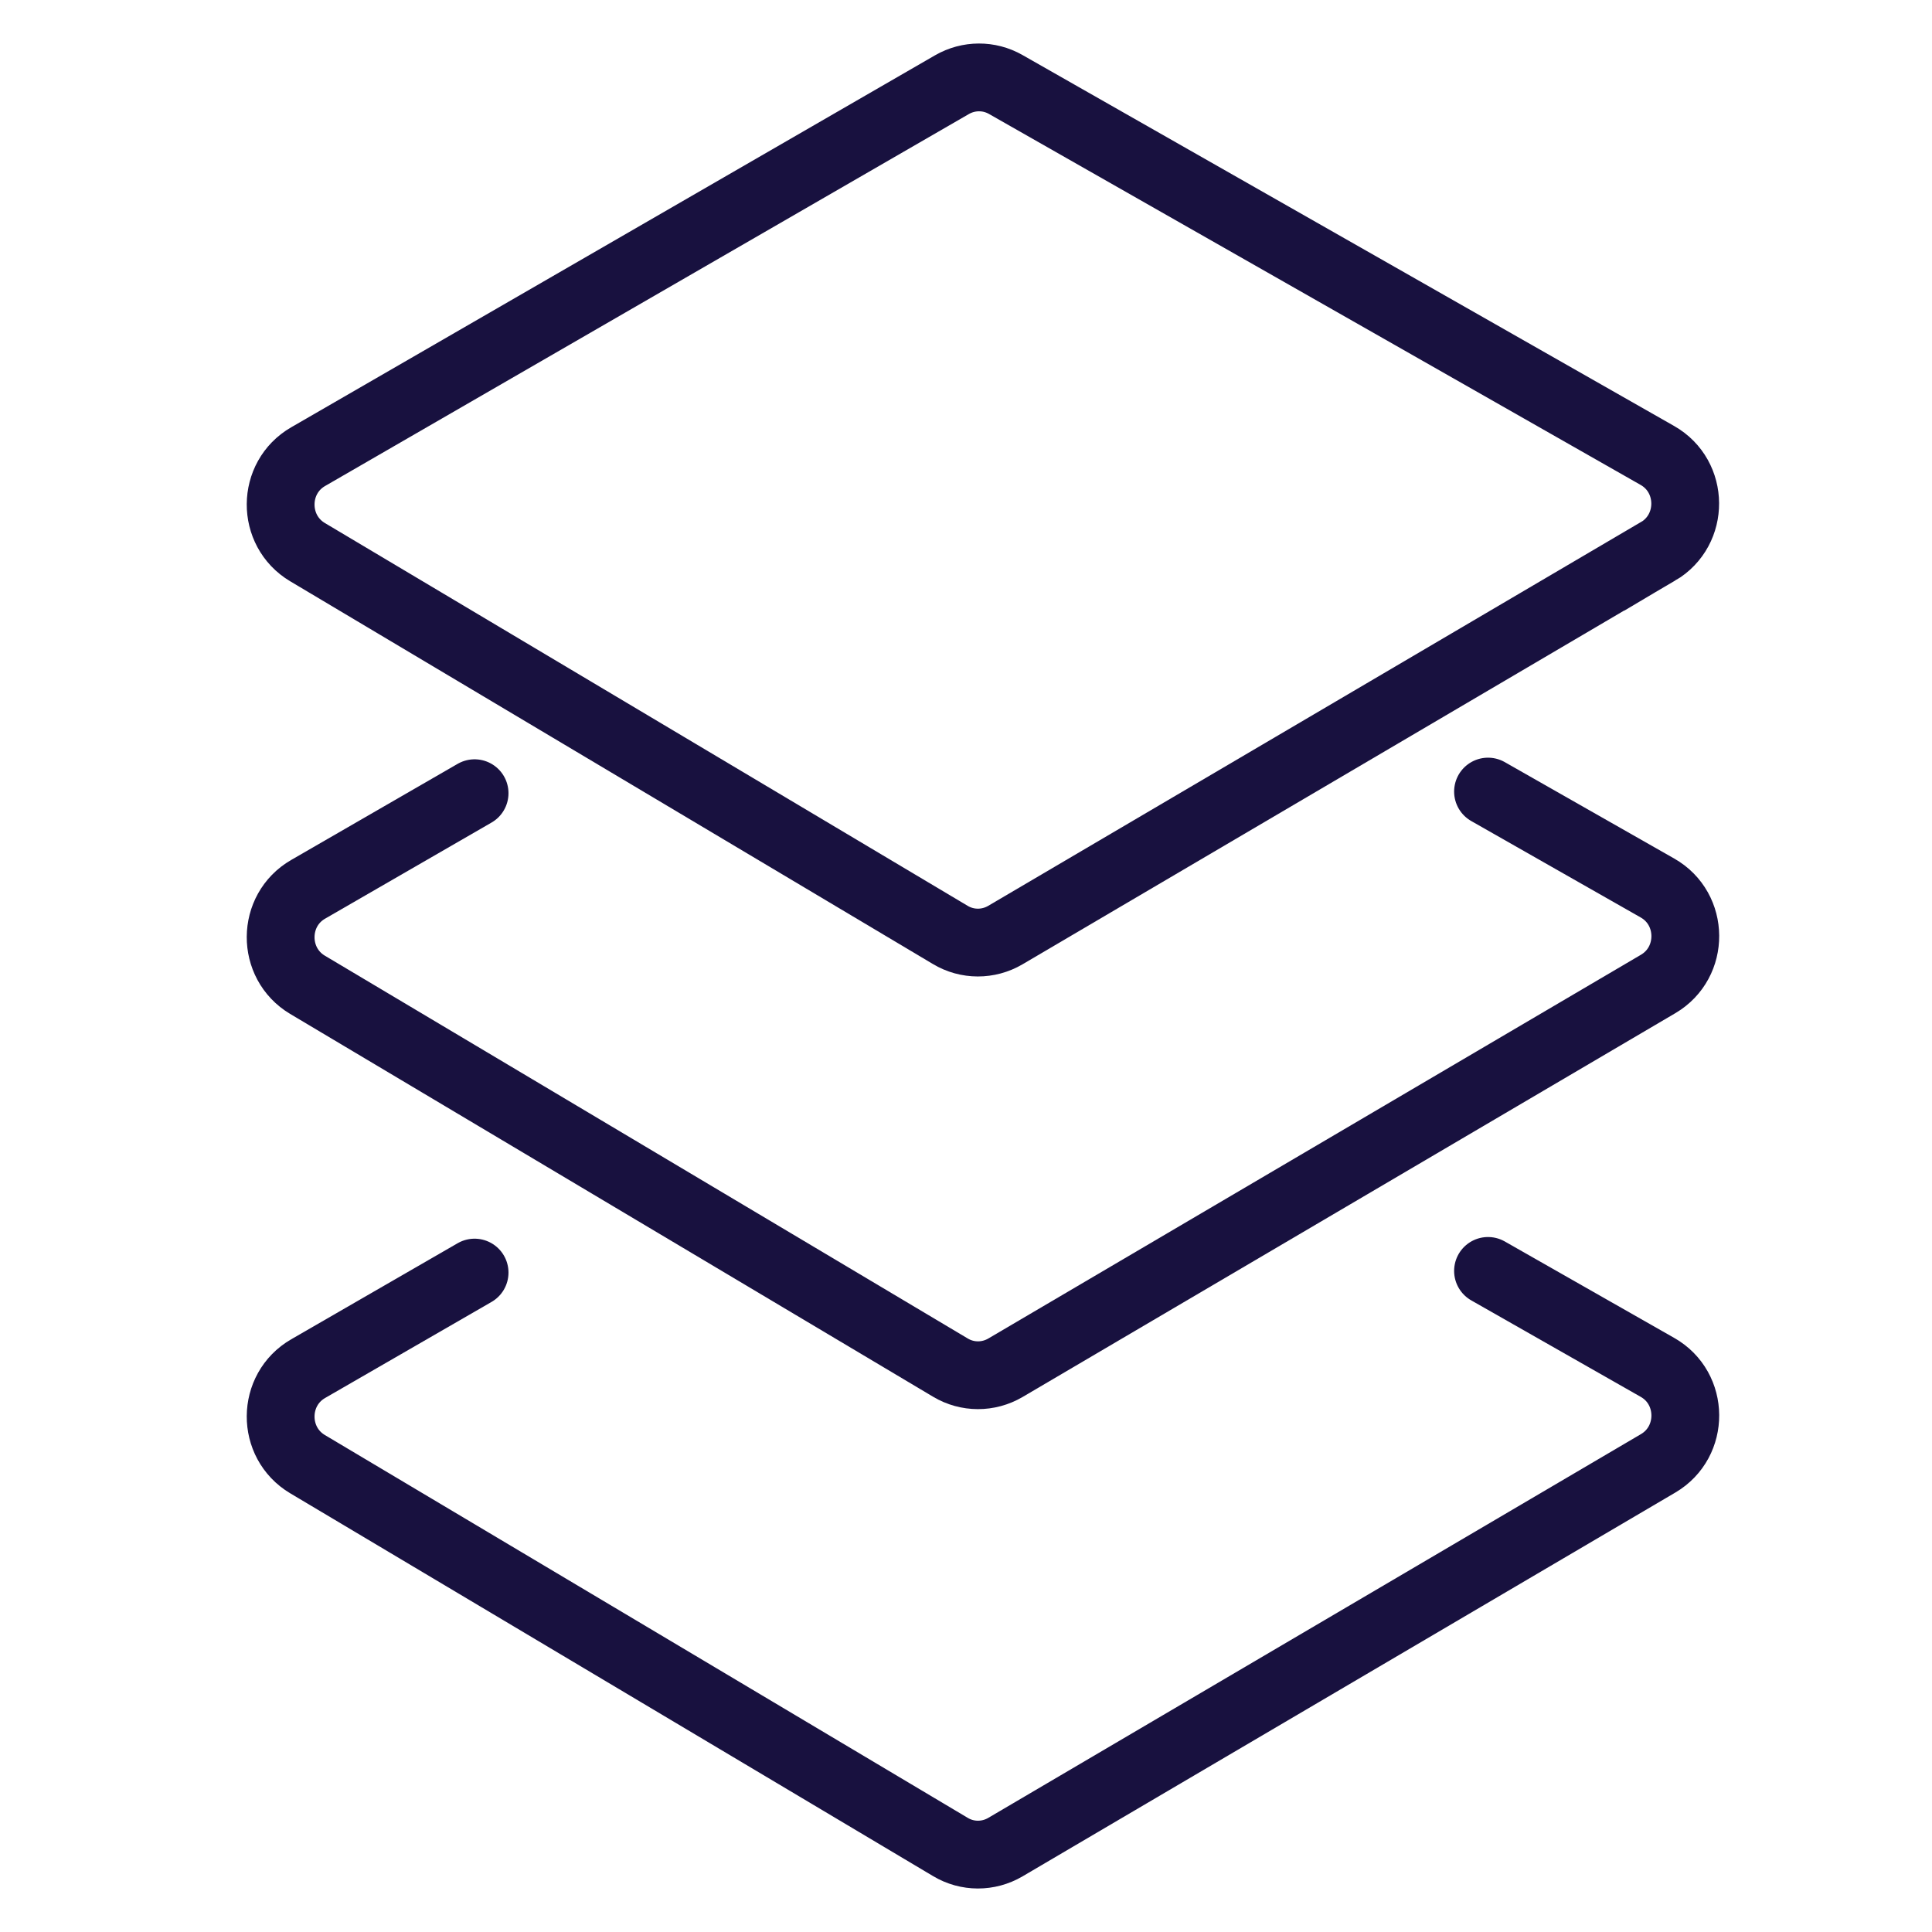 <svg width="57" height="57" viewBox="0 0 57 57" fill="none" xmlns="http://www.w3.org/2000/svg">
<g clip-path="url(#clip0_478_3)">
<path d="M48.919 16.264L29.659 27.589C29.157 27.883 28.536 27.883 28.036 27.583L9.073 16.29C8.008 15.656 8.017 14.091 9.092 13.472L28.086 2.498C28.578 2.215 29.179 2.212 29.671 2.492L48.899 13.438C49.983 14.055 49.994 15.633 48.919 16.267V16.264Z" stroke="#18113F" stroke-width="2" stroke-miterlimit="10"/>
<path d="M43.901 23.354L48.902 26.2C49.986 26.817 49.997 28.395 48.922 29.029L29.662 40.354C29.159 40.648 28.539 40.648 28.039 40.348L9.073 29.055C8.008 28.421 8.017 26.856 9.092 26.237L14.002 23.402" stroke="#18113F" stroke-width="2" stroke-miterlimit="10" stroke-linecap="round"/>
<path d="M43.901 37.496L48.902 40.343C49.986 40.959 49.997 42.538 48.922 43.172L29.662 54.496C29.159 54.791 28.539 54.791 28.039 54.491L9.073 43.197C8.008 42.563 8.017 40.999 9.092 40.379L14.002 37.545" stroke="#18113F" stroke-width="2" stroke-miterlimit="10" stroke-linecap="round"/>
</g>
<defs>
<clipPath id="clip0_478_3">
<rect width="44" height="55" fill="white" transform="translate(7 1)"/>
</clipPath>
</defs>
</svg>
